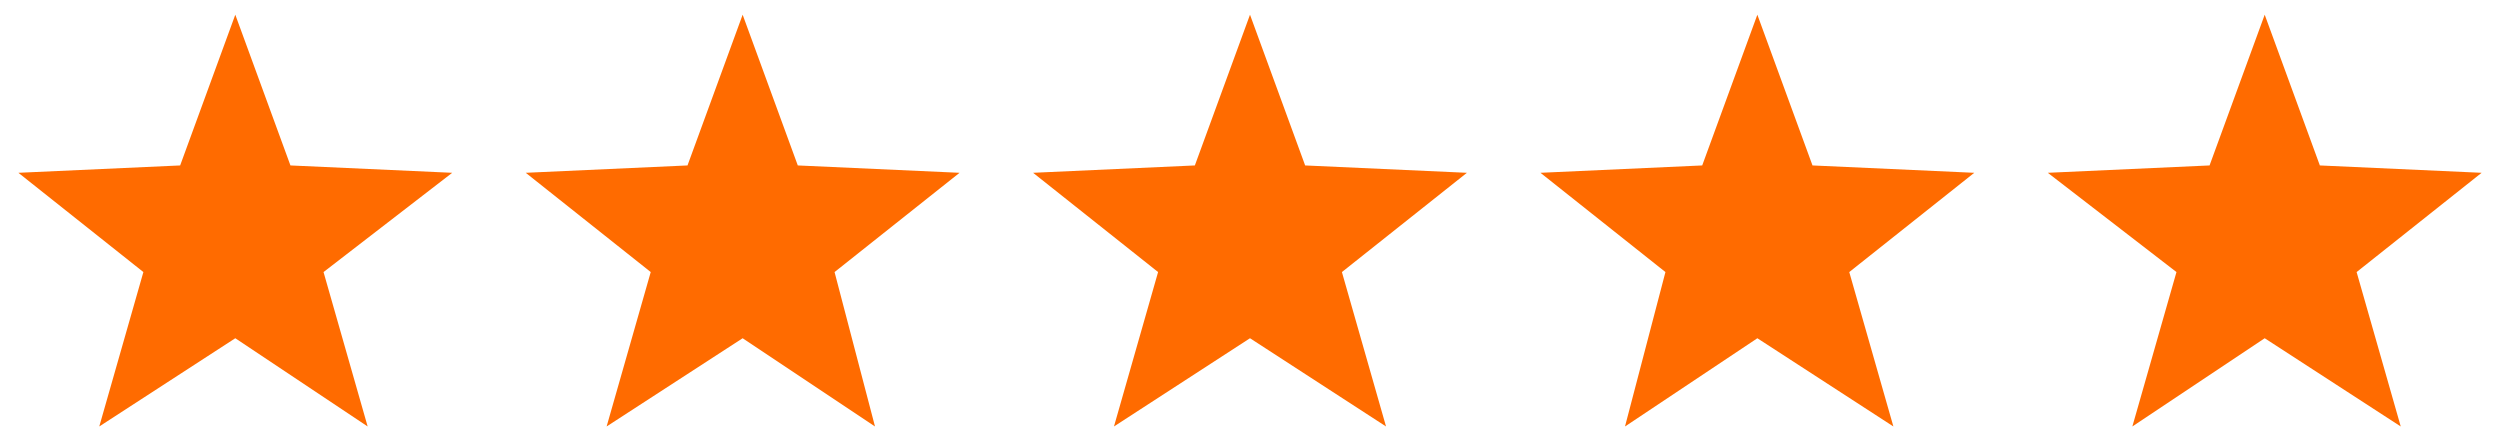 <?xml version="1.0" encoding="UTF-8"?> <svg xmlns="http://www.w3.org/2000/svg" width="68" height="12" viewBox="0 0 68 12" fill="none"><path d="M7.9 4.5L6.4 0.4L4.9 4.5L0.5 4.7L3.9 7.4L2.7 11.6L6.4 9.2L10 11.6L8.8 7.4L12.3 4.7L7.9 4.5Z" fill="#FF6B00"></path><path d="M21.7 4.5L20.2 0.4L18.7 4.5L14.3 4.7L17.7 7.4L16.5 11.6L20.2 9.2L23.8 11.6L22.7 7.4L26.1 4.7L21.7 4.5Z" fill="#FF6B00"></path><path d="M30.3 11.6L34 9.2L37.7 11.6L36.5 7.4L39.9 4.7L35.5 4.5L34 0.4L32.5 4.5L28.1 4.7L31.5 7.4L30.3 11.6Z" fill="#FF6B00"></path><path d="M49.3 4.5L47.8 0.4L46.3 4.5L41.9 4.7L45.3 7.4L44.2 11.6L47.8 9.2L51.5 11.6L50.3 7.4L53.7 4.7L49.3 4.5Z" fill="#FF6B00"></path><path d="M67.5 4.7L63.1 4.5L61.6 0.4L60.1 4.5L55.7 4.7L59.2 7.4L58 11.6L61.6 9.2L65.3 11.6L64.1 7.4L67.5 4.7Z" fill="#FF6B00"></path></svg> 